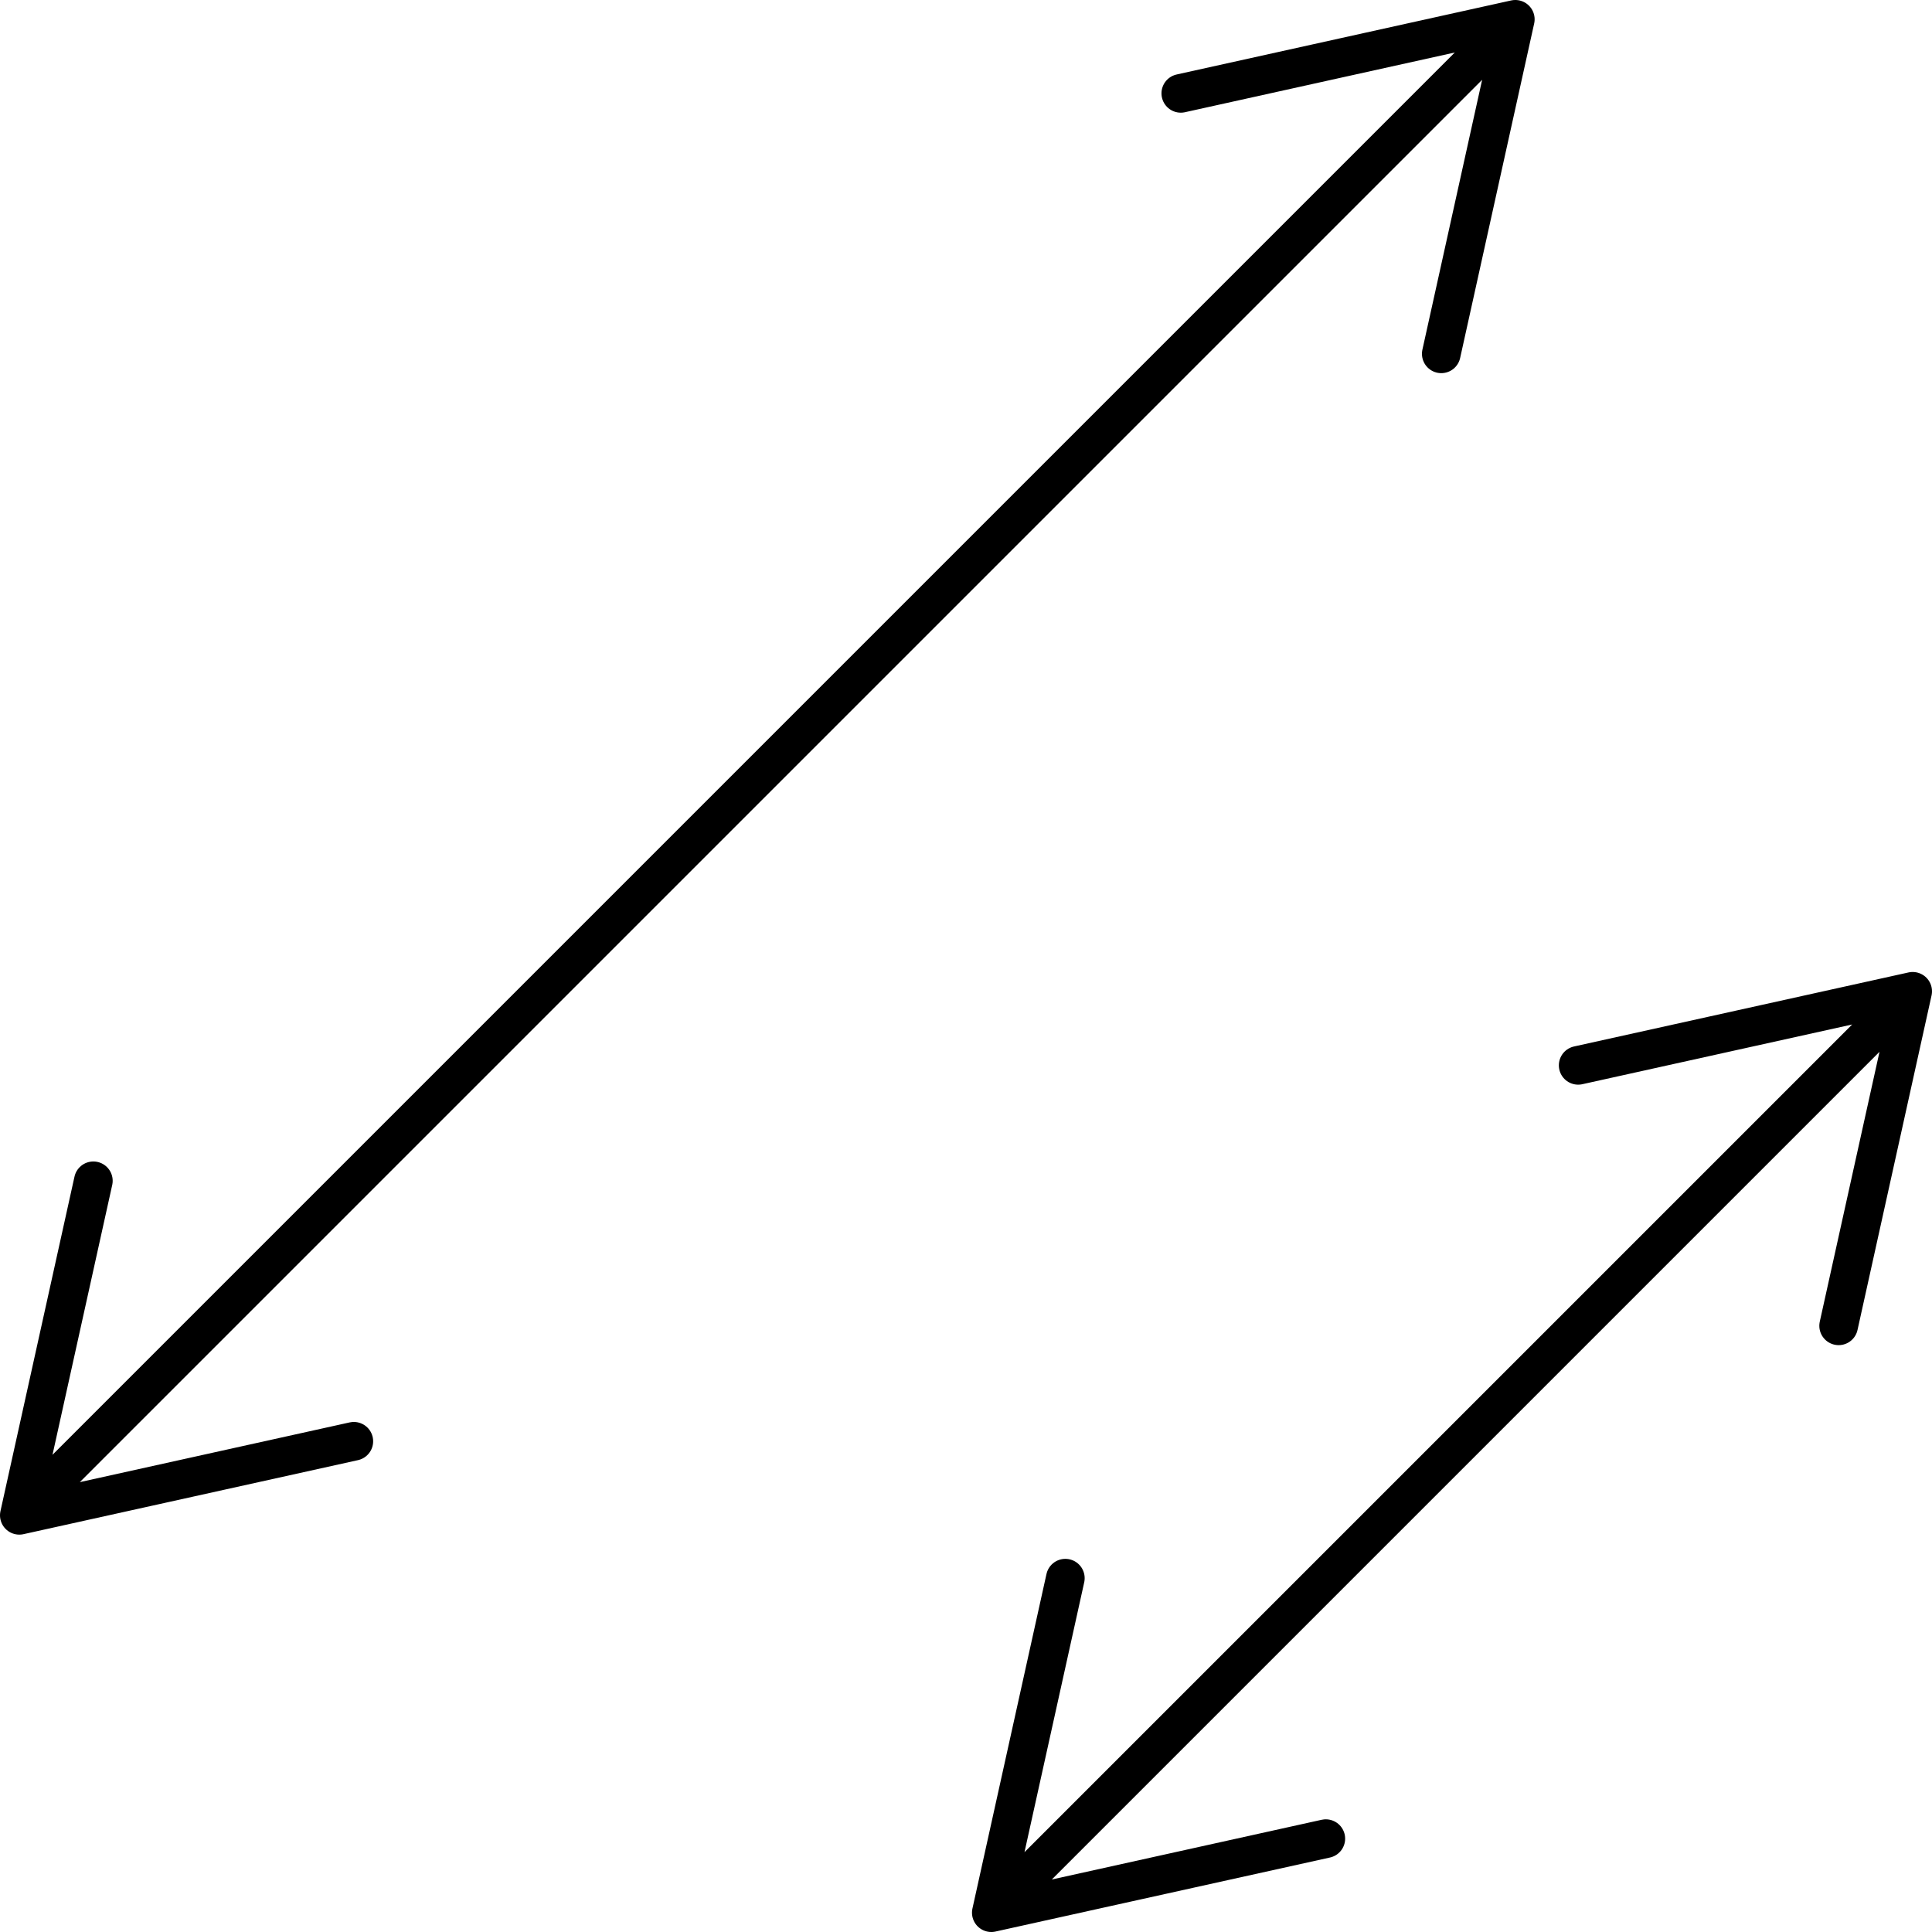 <?xml version="1.0" encoding="UTF-8"?>
<svg xmlns="http://www.w3.org/2000/svg" id="Layer_1" data-name="Layer 1" version="1.1" viewBox="0 0 50 50" width="50" height="50" style="enable-background:new 0 0 50 50;" xml:space="preserve">
  <!-- Generator: Adobe Illustrator 29.0.1, SVG Export Plug-In . SVG Version: 2.1.0 Build 192)  -->
  <defs>
    <style>
      .st0 {
        fill: none;
        stroke: #000;
        stroke-linecap: round;
        stroke-linejoin: round;
      }
    </style>
  </defs>
  <polyline class="st0" points="2.416 30.559 .5 39.216 9.157 37.3 .5 39.216 39.216 .5 37.3 9.157 39.216 .5 30.559 2.416"></polyline>
  <polyline class="st0" points="27.571 40.843 25.655 49.5 34.312 47.584 25.655 49.5 49.5 25.655 47.584 34.312 49.5 25.655 40.843 27.571"></polyline>
</svg>
